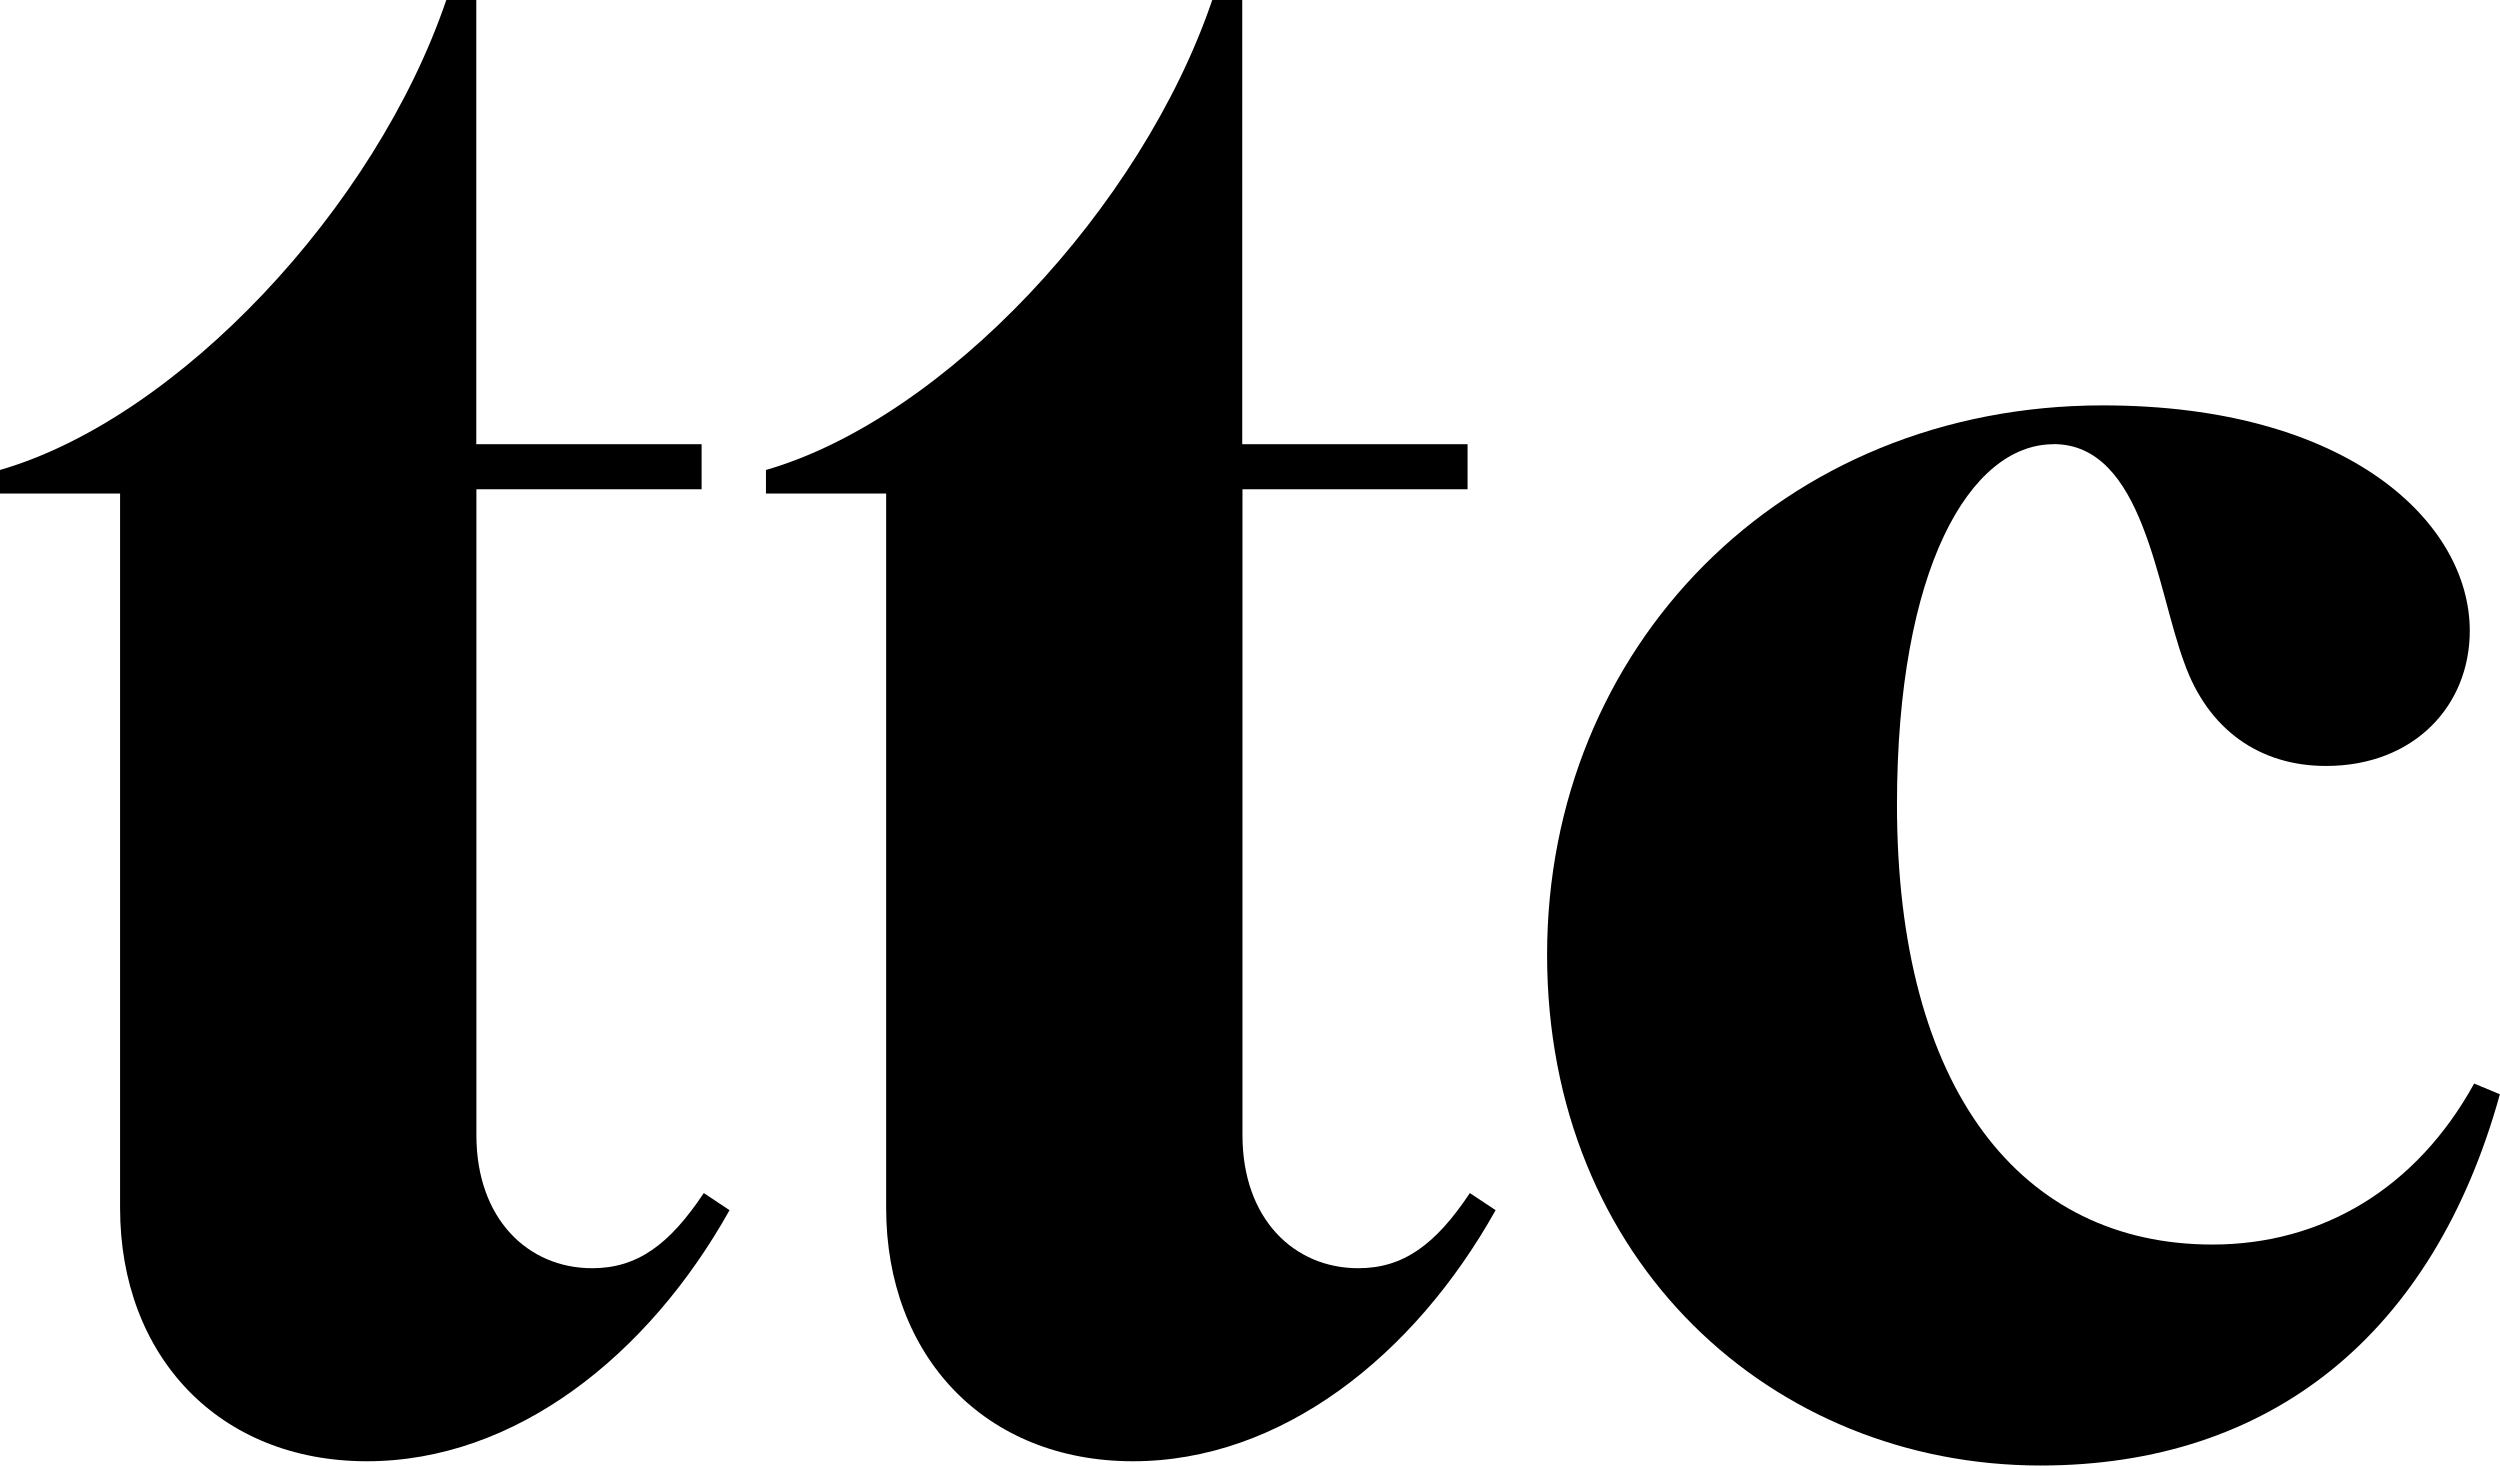<?xml version="1.0" encoding="UTF-8"?><svg id="Layer_2" xmlns="http://www.w3.org/2000/svg" viewBox="0 0 217.57 127.55"><g id="Layer_1-2"><g id="ttc_logo"><path d="M41.46,42.58v56.21c0,7.28,4.48,11.58,10.08,11.58,3.92,0,6.72-2.05,9.71-6.54l2.24,1.49c-7.1,12.7-18.68,21.85-31.56,21.85s-21.48-9.15-21.48-22.04V42.95H0v-2.05C15.5,36.42,32.68,18.12,38.84,0h2.61V38.66h19.61v3.92h-19.61Z"/><path d="M108.13,42.58v56.21c0,7.28,4.48,11.58,10.08,11.58,3.92,0,6.72-2.05,9.71-6.54l2.24,1.49c-7.1,12.7-18.68,21.85-31.56,21.85s-21.48-9.15-21.48-22.04V42.95h-10.46v-2.05c15.5-4.48,32.68-22.78,38.84-40.9h2.61V38.66h19.61v3.92h-19.61Z"/><path d="M178.72,38.66c-7.28,0-13.63,10.83-13.63,31.37,0,24.84,10.83,38.28,27.45,38.28,9.52,0,17.74-4.86,22.78-14.01l2.24,.93c-5.79,20.92-19.98,32.31-39.97,32.31-23.34,0-42.95-17.74-42.95-44.45s20.36-47.81,48.37-47.81c21.48,0,31.93,10.27,31.93,19.61,0,6.54-4.86,11.77-12.51,11.77-5.79,0-10.27-3.17-12.33-8.96-2.43-6.54-3.55-19.05-11.39-19.05Z"/></g></g></svg>